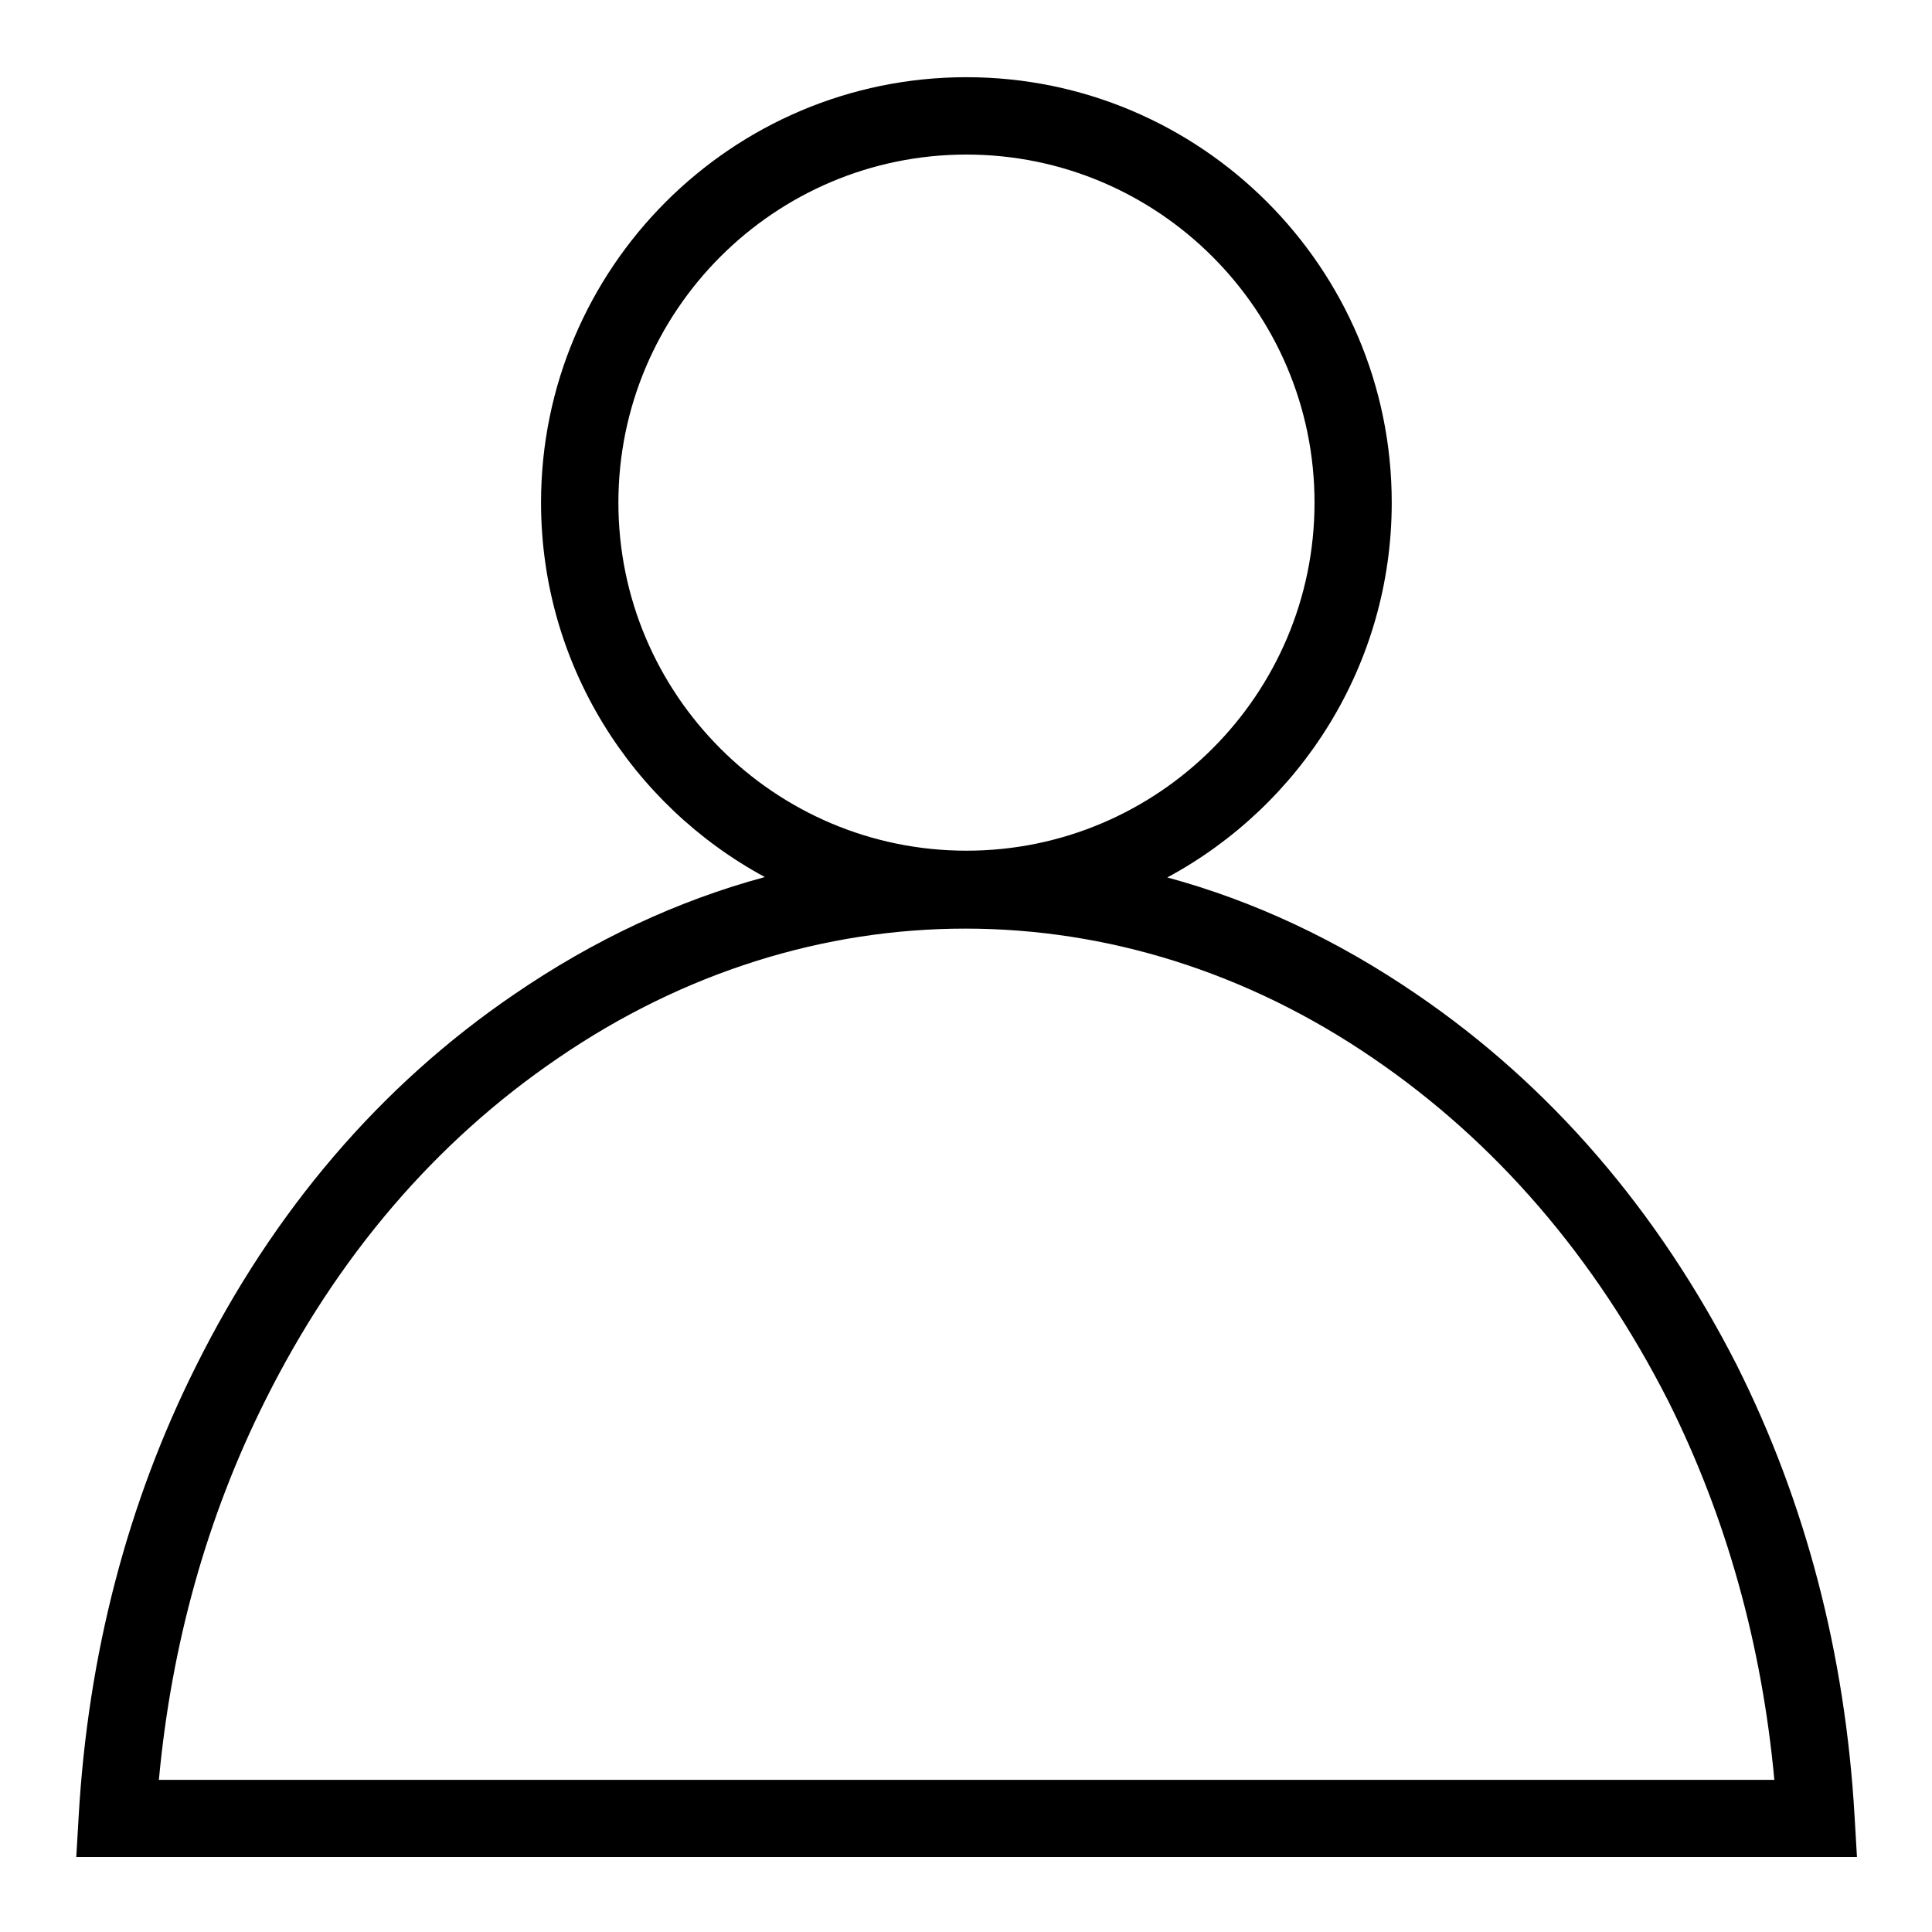 <?xml version="1.0" encoding="UTF-8"?>
<svg id="Layer_1" xmlns="http://www.w3.org/2000/svg" version="1.1" viewBox="0 0 25 25">
  <!-- Generator: Adobe Illustrator 30.0.0, SVG Export Plug-In . SVG Version: 2.1.1 Build 123)  -->
  <path d="M22.479,17.674c-1.026-2.014-2.421-3.631-4.145-4.806-1.026-.703-2.106-1.209-3.229-1.514,1.727-.93,2.904-2.755,2.904-4.851,0-3.035-2.469-5.504-5.504-5.504s-5.504,2.469-5.504,5.504c0,2.092,1.173,3.915,2.896,4.846-1.128.305-2.213.812-3.244,1.518-1.727,1.177-3.112,2.795-4.116,4.809-.887,1.77-1.398,3.729-1.519,5.825l-.031.529h23.042l-.031-.529c-.121-2.096-.632-4.056-1.52-5.828ZM8.002,6.504c0-2.484,2.021-4.504,4.504-4.504s4.504,2.021,4.504,4.504-2.021,4.504-4.504,4.504-4.504-2.021-4.504-4.504ZM2.056,23.031c.163-1.76.625-3.408,1.375-4.907.928-1.86,2.202-3.35,3.787-4.43h0c3.262-2.237,7.286-2.237,10.551,0,1.584,1.08,2.869,2.571,3.816,4.431.75,1.498,1.212,3.146,1.375,4.906H2.056Z"/>
</svg>